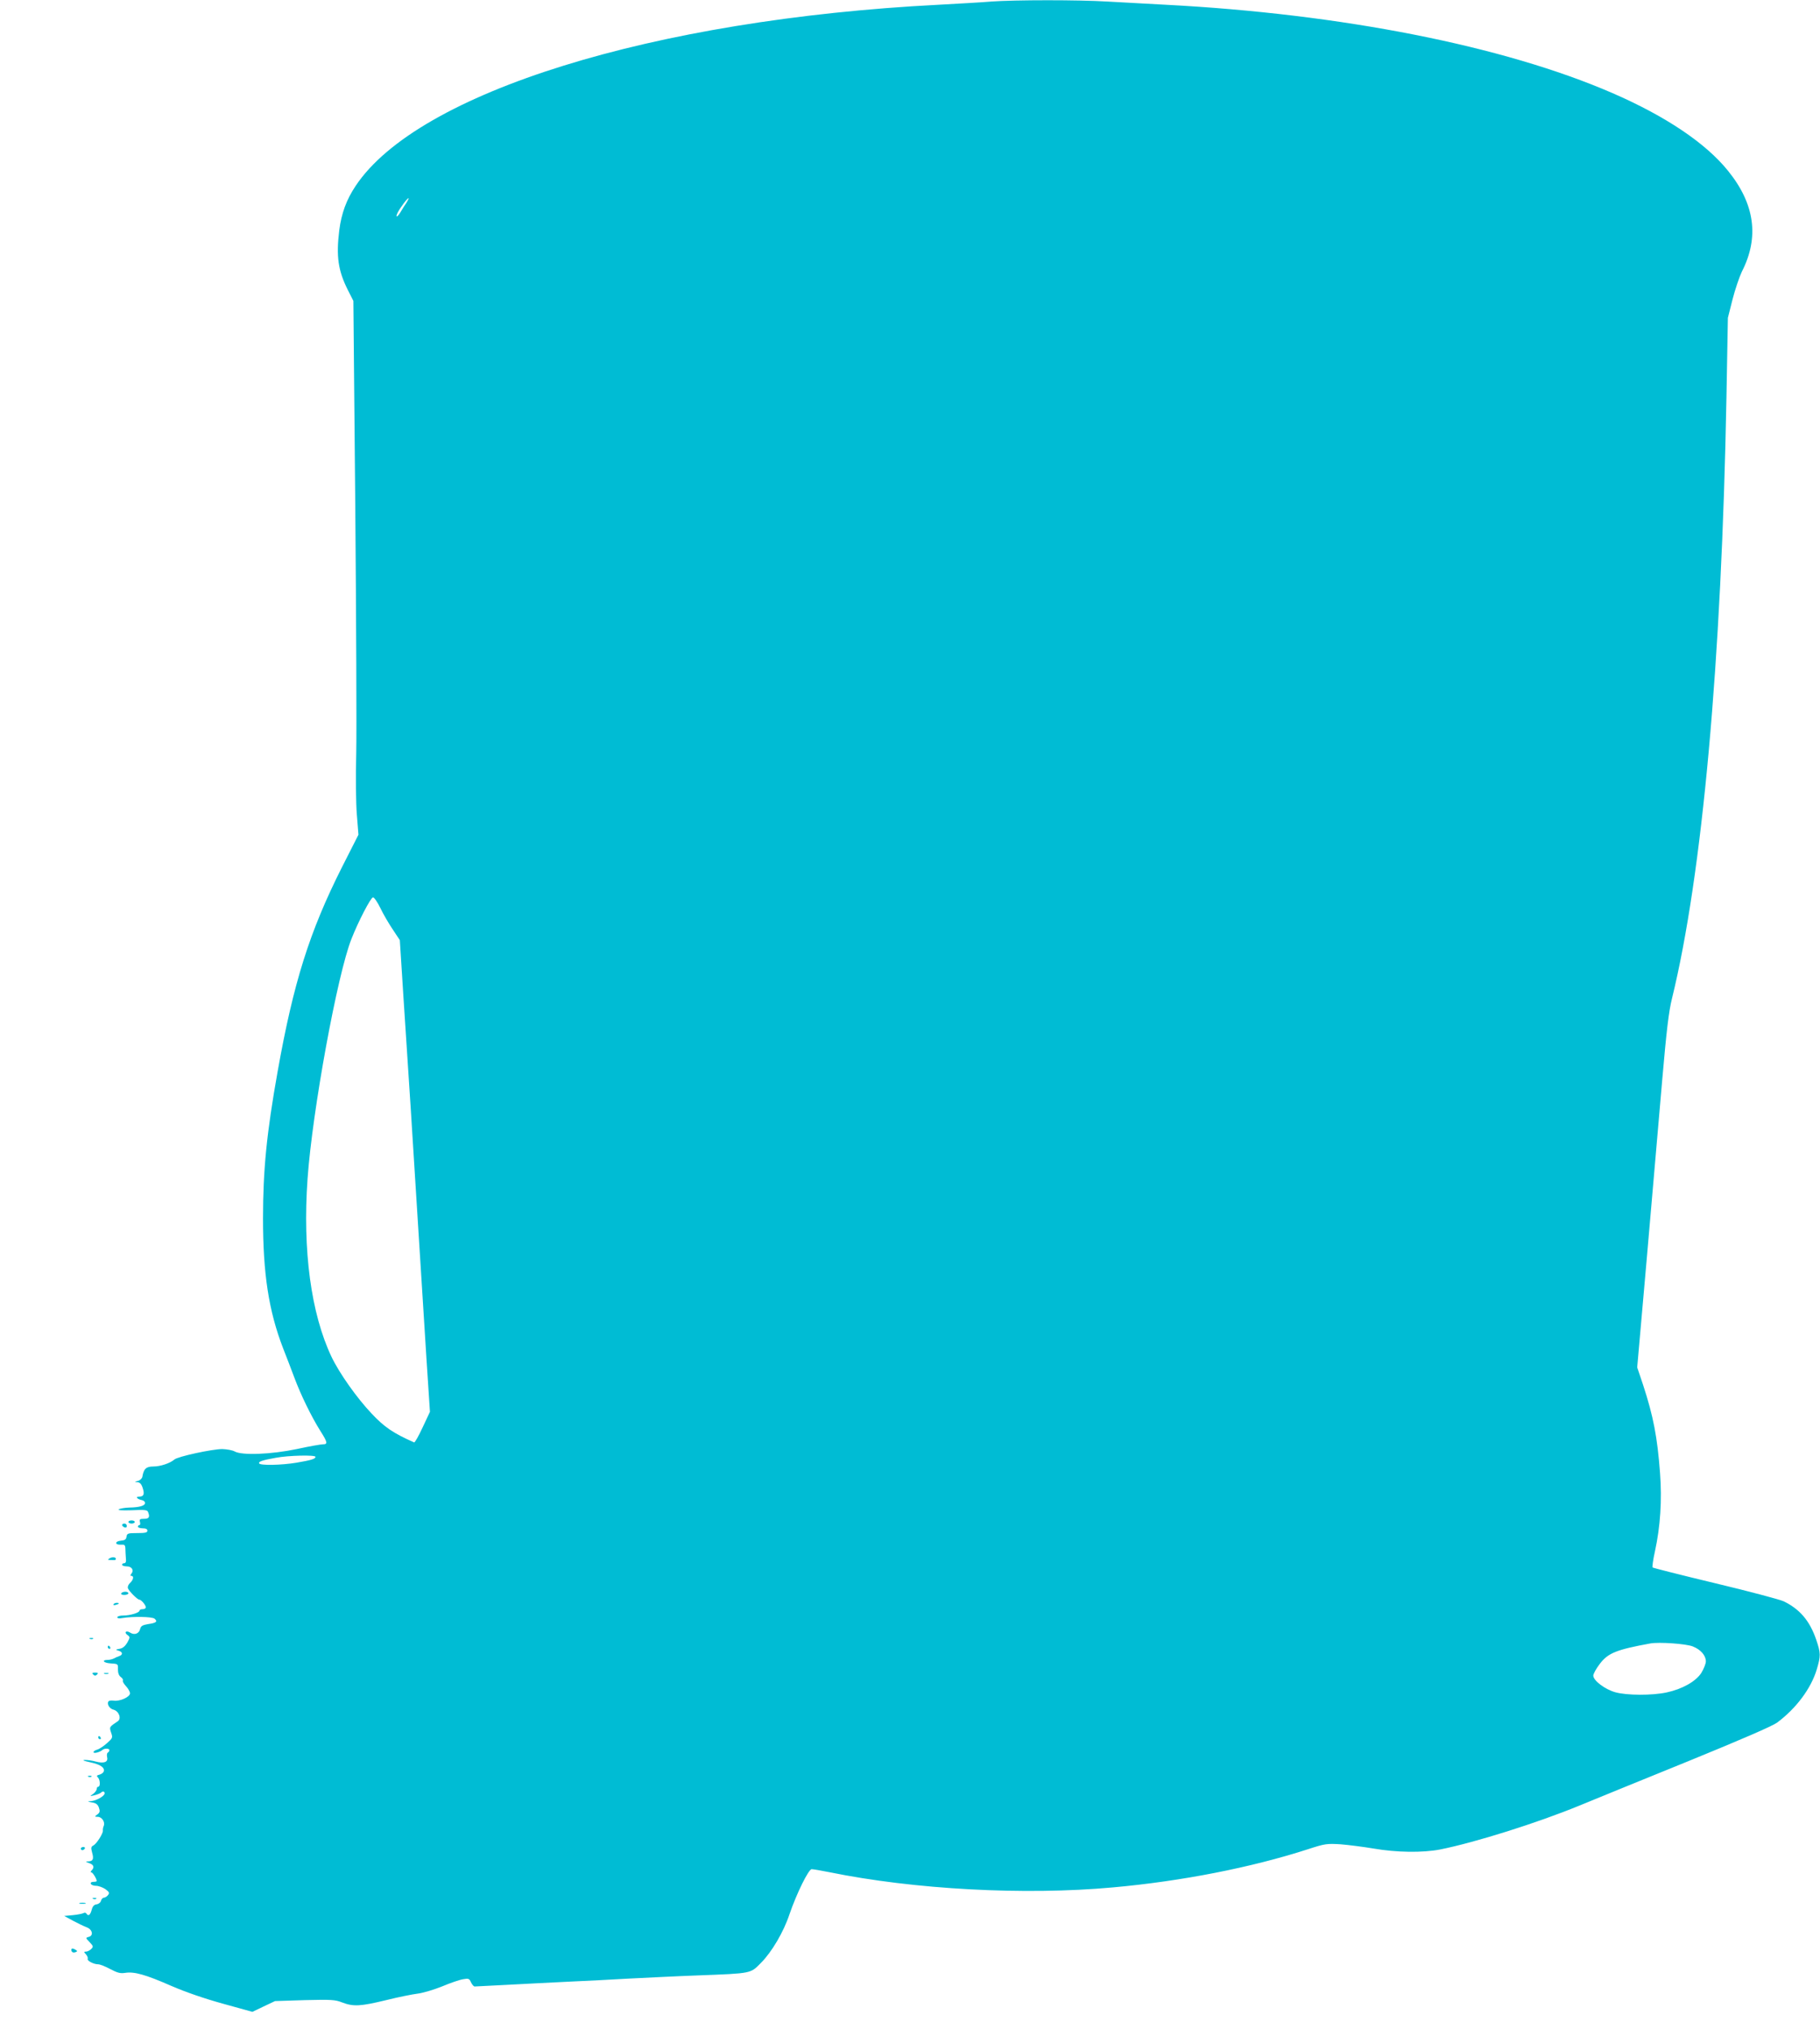 <?xml version="1.0" standalone="no"?>
<!DOCTYPE svg PUBLIC "-//W3C//DTD SVG 20010904//EN"
 "http://www.w3.org/TR/2001/REC-SVG-20010904/DTD/svg10.dtd">
<svg version="1.0" xmlns="http://www.w3.org/2000/svg"
 width="1148pt" height="1280pt" viewBox="0 0 1148 1280"
 preserveAspectRatio="xMidYMid meet">
<g transform="translate(0,1280) scale(0.1,-0.1)"
fill="#00bcd4" stroke="none">
<path d="M6250 12790 c-58 -5 -206 -13 -330 -20 -1801 -92 -3285 -553 -3677
-1143 -58 -87 -89 -172 -103 -279 -20 -165 -8 -254 55 -379 l34 -67 12 -1298
c6 -715 9 -1415 6 -1558 -4 -145 -2 -314 4 -385 l10 -126 -104 -205 c-205
-407 -306 -728 -406 -1290 -69 -386 -92 -622 -92 -925 0 -350 36 -584 127
-820 20 -49 51 -133 71 -185 41 -110 108 -247 164 -336 45 -71 48 -84 16 -84
-13 0 -88 -13 -165 -30 -163 -34 -346 -41 -392 -15 -14 8 -49 14 -78 15 -63 0
-281 -47 -302 -66 -28 -24 -89 -44 -133 -44 -45 0 -61 -15 -69 -65 -2 -10 -14
-22 -28 -26 -23 -6 -23 -7 -3 -8 15 -1 25 -11 33 -36 13 -40 7 -55 -23 -55
-25 0 -12 -16 18 -22 11 -2 20 -10 20 -18 0 -17 -34 -28 -100 -29 -27 -1 -57
-6 -65 -11 -10 -6 18 -8 82 -6 79 4 98 2 102 -11 13 -32 6 -43 -25 -43 -26 0
-31 -3 -26 -20 3 -11 1 -20 -4 -20 -5 0 -9 -4 -9 -10 0 -5 14 -10 30 -10 20 0
30 -5 30 -15 0 -12 -14 -15 -64 -15 -59 0 -65 -2 -68 -23 -2 -17 -11 -23 -36
-25 -40 -4 -38 -28 2 -25 22 1 26 -2 27 -25 0 -15 2 -42 3 -59 3 -23 -1 -33
-10 -33 -8 0 -14 -4 -14 -10 0 -5 13 -10 29 -10 32 0 48 -24 30 -46 -8 -10 -8
-14 0 -14 17 0 13 -25 -8 -44 -12 -11 -17 -25 -14 -34 7 -19 60 -72 72 -72 12
0 41 -35 41 -48 0 -7 -9 -12 -20 -12 -11 0 -20 -4 -20 -9 0 -13 -58 -31 -101
-31 -22 0 -39 -5 -39 -11 0 -7 12 -9 32 -5 66 11 187 9 203 -4 21 -18 11 -27
-40 -34 -36 -6 -46 -12 -51 -31 -7 -30 -36 -40 -63 -23 -25 16 -41 2 -17 -15
17 -12 17 -15 -1 -48 -14 -23 -29 -36 -49 -39 -27 -5 -27 -6 -6 -12 26 -7 29
-26 4 -34 -9 -3 -25 -10 -34 -15 -10 -5 -27 -9 -37 -9 -43 0 -29 -19 16 -22
48 -3 48 -3 47 -38 0 -23 6 -39 18 -48 10 -7 16 -17 13 -22 -3 -5 6 -21 20
-36 14 -15 25 -35 25 -45 0 -23 -64 -52 -103 -46 -15 2 -30 0 -33 -5 -11 -17
7 -46 32 -52 34 -9 52 -56 27 -73 -54 -36 -54 -36 -42 -72 11 -32 10 -34 -27
-67 -21 -19 -49 -37 -61 -40 -13 -4 -23 -10 -23 -16 0 -10 39 -1 55 13 12 12
45 12 45 0 0 -6 -5 -13 -10 -16 -6 -3 -7 -17 -4 -30 7 -30 -21 -40 -73 -26
-21 6 -51 10 -68 10 -19 -1 -7 -6 35 -15 65 -14 93 -34 84 -59 -3 -7 -15 -16
-27 -19 -17 -4 -19 -8 -9 -18 14 -14 16 -58 2 -58 -5 0 -10 -6 -10 -14 0 -8
-10 -22 -22 -31 -23 -16 -23 -16 7 -9 17 4 34 11 40 15 13 13 25 11 25 -3 0
-17 -55 -48 -88 -49 -23 -1 -21 -3 8 -8 26 -4 37 -13 44 -33 8 -23 6 -31 -10
-43 -19 -14 -18 -14 3 -15 26 0 48 -34 37 -58 -4 -9 -6 -22 -5 -29 2 -17 -39
-82 -59 -93 -16 -8 -17 -15 -9 -45 12 -41 6 -55 -24 -56 -19 0 -19 -2 6 -11
29 -10 34 -27 15 -46 -7 -7 -8 -12 -2 -12 9 0 34 -41 34 -55 0 -3 -9 -5 -21
-5 -12 0 -19 -5 -16 -12 2 -7 17 -13 33 -13 16 0 42 -10 59 -21 25 -19 27 -24
16 -38 -7 -9 -19 -16 -26 -16 -7 0 -15 -9 -18 -19 -2 -11 -15 -21 -28 -23 -16
-2 -25 -12 -31 -36 -9 -32 -21 -41 -33 -22 -4 6 -12 7 -18 3 -7 -4 -37 -10
-67 -13 l-55 -5 55 -30 c30 -16 69 -35 85 -41 38 -13 47 -53 15 -61 -21 -6
-21 -6 5 -33 24 -25 25 -29 10 -44 -9 -9 -24 -16 -32 -16 -14 0 -15 -2 -1 -17
9 -10 14 -23 11 -29 -4 -12 38 -34 66 -34 11 0 45 -13 76 -30 46 -24 64 -29
95 -24 57 9 128 -11 290 -82 92 -40 212 -81 328 -113 l184 -51 71 34 72 34
187 6 c168 4 192 3 237 -15 71 -27 116 -24 277 15 76 19 166 37 199 41 33 4
103 25 155 46 52 22 111 42 132 45 33 6 39 4 49 -20 7 -14 17 -26 23 -26 6 0
94 5 196 10 102 6 277 14 390 20 113 5 288 14 390 20 102 5 298 15 435 20 339
13 328 11 395 79 68 68 143 195 180 307 45 131 120 284 140 284 10 0 60 -9
111 -19 533 -109 1231 -147 1789 -96 435 39 875 126 1231 241 107 35 119 36
204 31 50 -4 144 -16 210 -27 144 -25 309 -27 418 -6 221 44 615 168 882 278
94 39 401 164 684 279 338 138 529 221 560 243 121 90 215 216 251 337 25 85
25 101 -4 187 -41 119 -103 192 -206 242 -25 11 -219 63 -433 114 -213 51
-390 96 -393 99 -3 3 3 49 15 102 34 155 45 324 32 494 -17 227 -42 357 -107
556 l-37 110 62 705 c34 388 77 887 96 1110 27 311 41 429 61 510 192 783 313
2122 344 3795 l9 500 29 115 c16 63 43 142 59 176 111 217 82 427 -86 635
-141 176 -395 346 -731 492 -685 297 -1706 499 -2820 557 -113 6 -277 15 -365
20 -182 11 -578 11 -735 0z m-3685 -1267 c-10 -14 -27 -41 -38 -60 -22 -37
-36 -38 -17 -1 16 30 59 88 67 88 3 0 -3 -12 -12 -27z m-166 -4450 c18 -38 53
-98 78 -135 l45 -68 23 -362 c13 -200 33 -509 45 -688 59 -934 81 -1285 100
-1590 l22 -335 -46 -98 c-25 -54 -49 -97 -54 -95 -133 59 -187 96 -268 182
-93 98 -204 255 -253 358 -129 272 -183 671 -151 1123 30 427 188 1290 277
1513 43 110 122 262 136 262 7 0 28 -30 46 -67z m-409 -3462 c0 -13 -26 -21
-120 -37 -97 -16 -226 -18 -235 -5 -7 12 20 21 105 36 78 15 250 19 250 6z
m8688 -1196 c50 -20 82 -57 82 -94 0 -15 -13 -47 -28 -72 -35 -55 -121 -103
-219 -124 -93 -20 -252 -19 -324 1 -65 18 -139 74 -139 105 0 11 18 44 41 74
51 68 105 90 319 129 55 10 226 -2 268 -19z"/>
<path d="M810 3200 c0 -5 9 -10 20 -10 11 0 20 5 20 10 0 6 -9 10 -20 10 -11
0 -20 -4 -20 -10z"/>
<path d="M770 3181 c0 -5 7 -11 15 -15 9 -3 15 0 15 9 0 8 -7 15 -15 15 -8 0
-15 -4 -15 -9z"/>
<path d="M690 2970 c-15 -10 -13 -10 35 -10 3 0 5 3 6 8 0 11 -25 13 -41 2z"/>
<path d="M765 2750 c-4 -6 5 -10 19 -10 14 0 26 5 26 10 0 6 -9 10 -19 10 -11
0 -23 -4 -26 -10z"/>
<path d="M716 2681 c-4 -5 3 -7 14 -4 23 6 26 13 6 13 -8 0 -17 -4 -20 -9z"/>
<path d="M568 2463 c7 -3 16 -2 19 1 4 3 -2 6 -13 5 -11 0 -14 -3 -6 -6z"/>
<path d="M680 2410 c0 -5 5 -10 11 -10 5 0 7 5 4 10 -3 6 -8 10 -11 10 -2 0
-4 -4 -4 -10z"/>
<path d="M588 2238 c9 -9 15 -9 24 0 9 9 7 12 -12 12 -19 0 -21 -3 -12 -12z"/>
<path d="M658 2243 c6 -2 18 -2 25 0 6 3 1 5 -13 5 -14 0 -19 -2 -12 -5z"/>
<path d="M620 1840 c0 -5 5 -10 11 -10 5 0 7 5 4 10 -3 6 -8 10 -11 10 -2 0
-4 -4 -4 -10z"/>
<path d="M558 1593 c7 -3 16 -2 19 1 4 3 -2 6 -13 5 -11 0 -14 -3 -6 -6z"/>
<path d="M510 1140 c0 -5 4 -10 9 -10 6 0 13 5 16 10 3 6 -1 10 -9 10 -9 0
-16 -4 -16 -10z"/>
<path d="M588 823 c7 -3 16 -2 19 1 4 3 -2 6 -13 5 -11 0 -14 -3 -6 -6z"/>
<path d="M503 793 c9 -2 25 -2 35 0 9 3 1 5 -18 5 -19 0 -27 -2 -17 -5z"/>
<path d="M450 502 c0 -15 11 -21 27 -15 12 5 12 7 1 14 -17 11 -28 11 -28 1z"/>
</g>
</svg>
